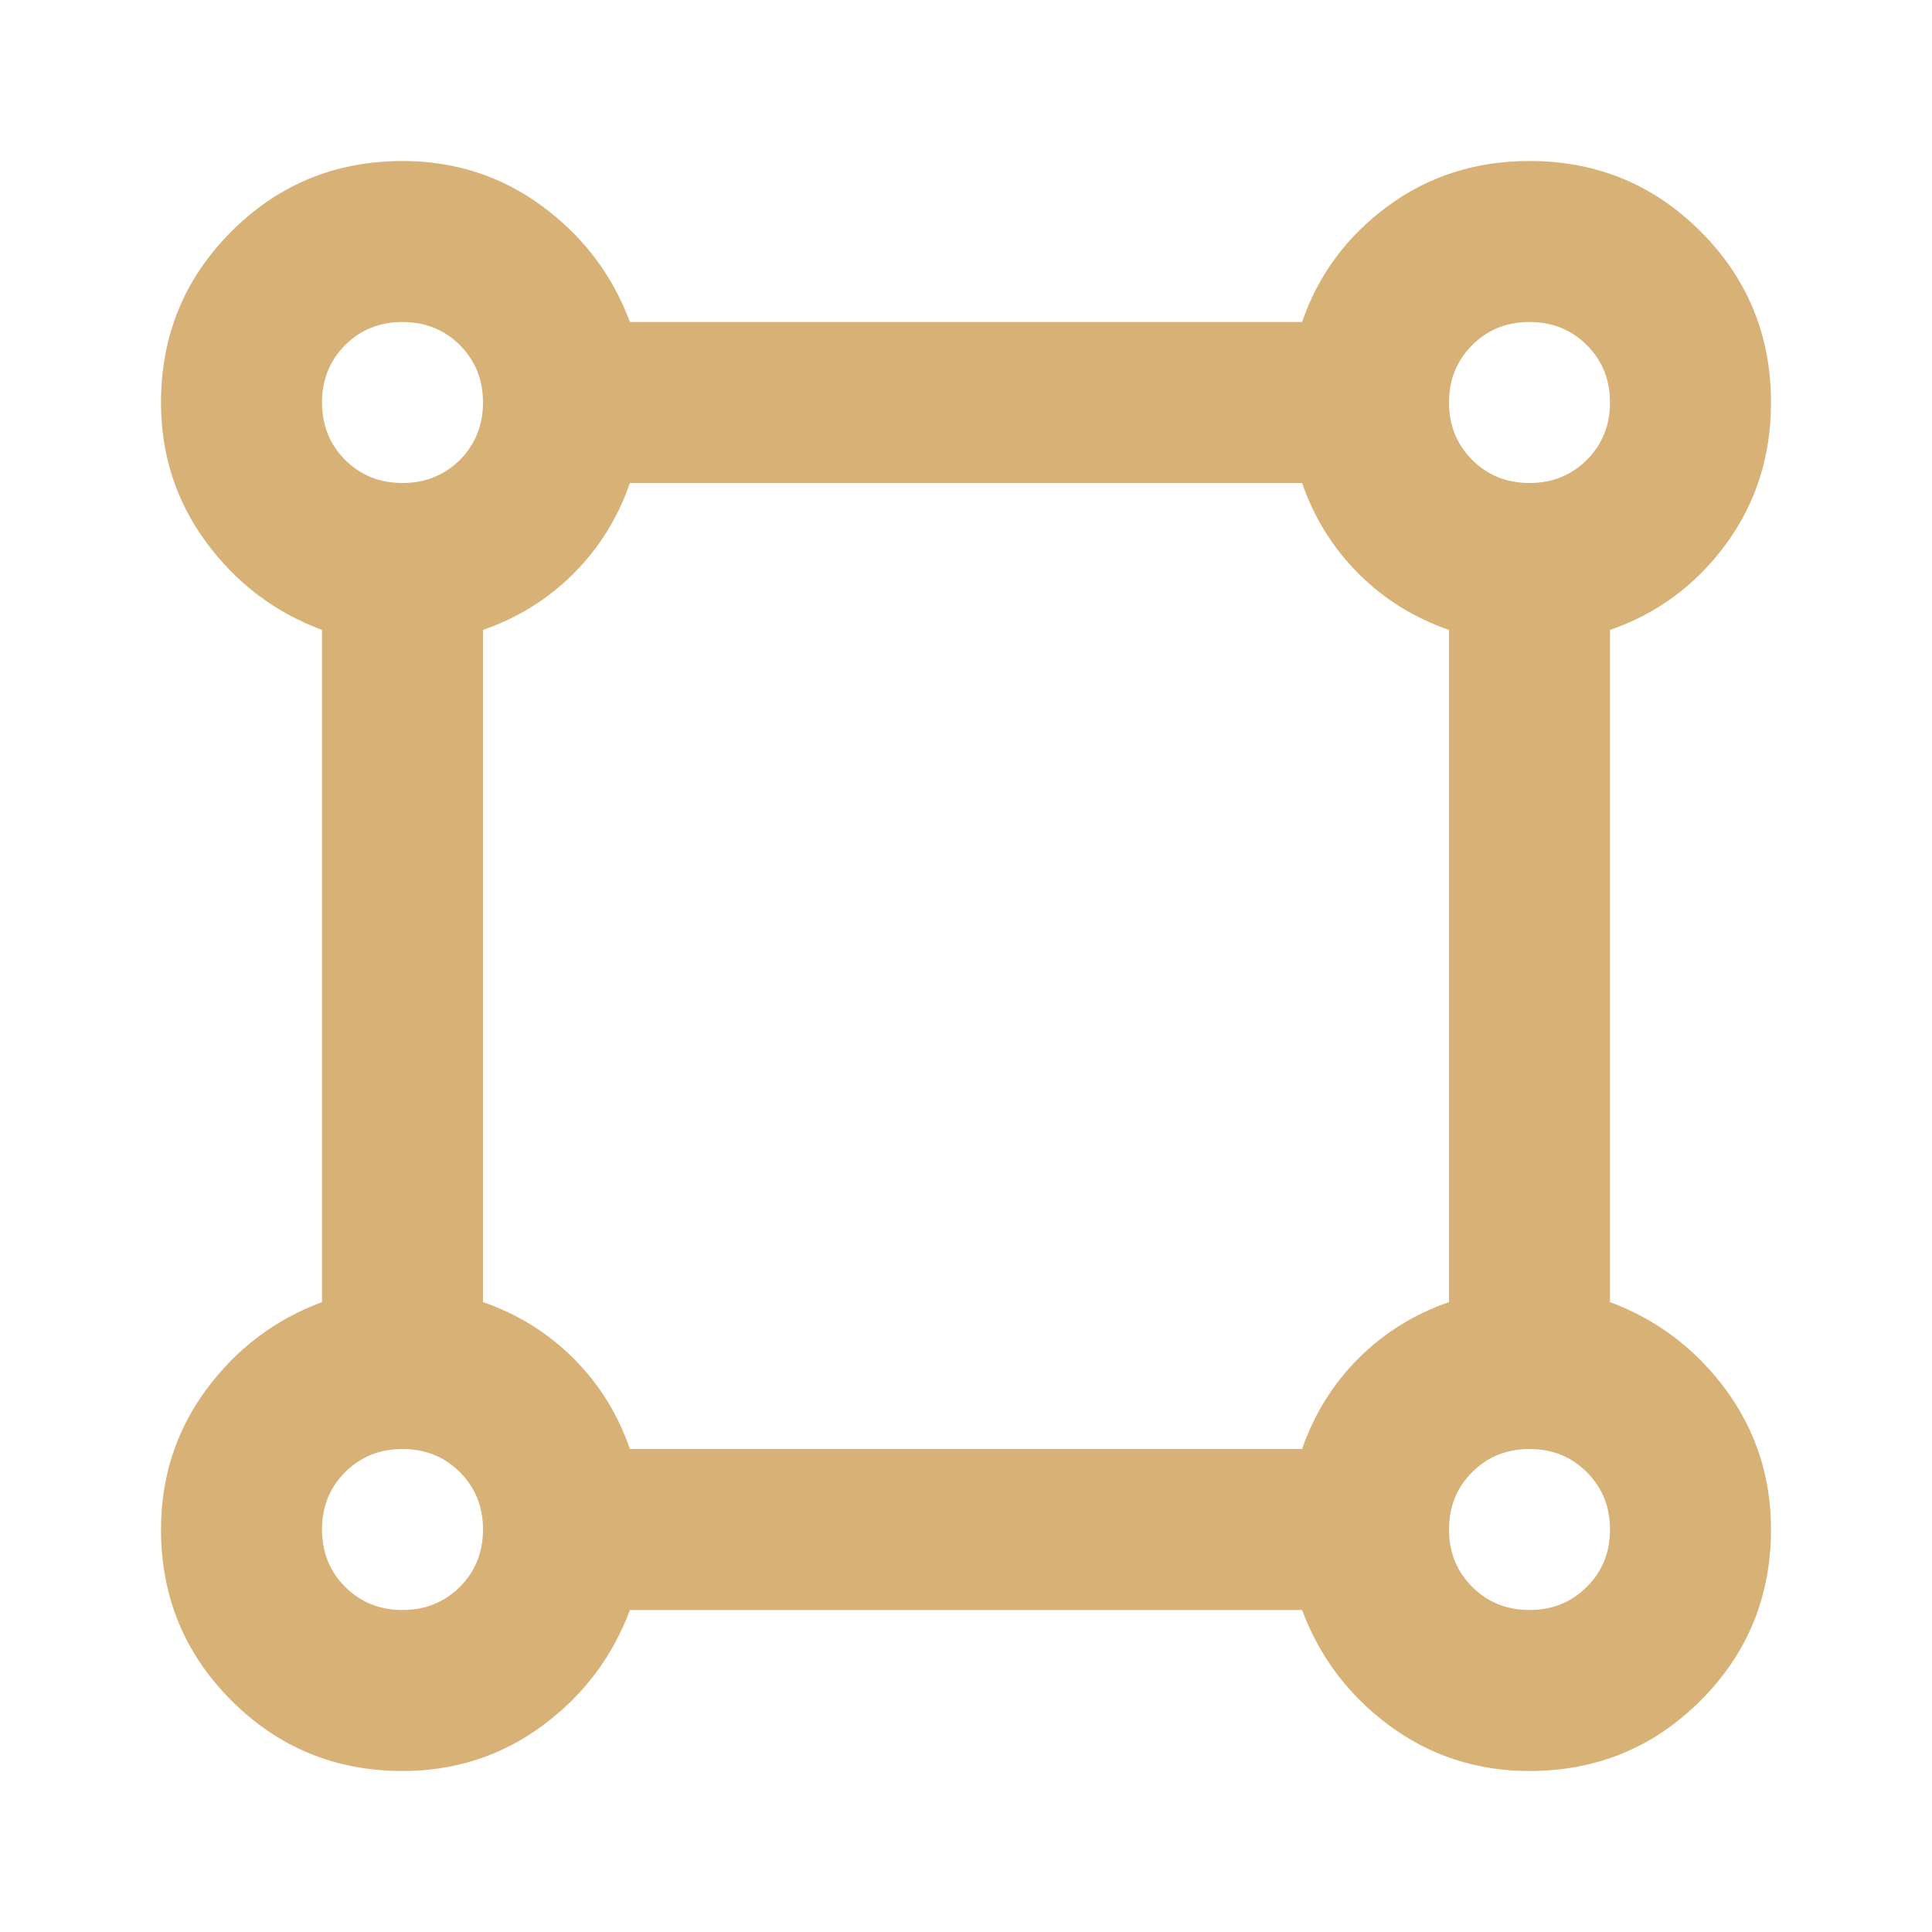 <svg width="24" height="24" viewBox="0 0 24 24" fill="none" xmlns="http://www.w3.org/2000/svg">
<path d="M5 22C4.167 22 3.458 21.708 2.875 21.125C2.292 20.542 2 19.833 2 19C2 18.35 2.188 17.771 2.562 17.262C2.938 16.754 3.417 16.392 4 16.175V7.825C3.417 7.608 2.938 7.246 2.562 6.737C2.188 6.229 2 5.65 2 5C2 4.167 2.292 3.458 2.875 2.875C3.458 2.292 4.167 2 5 2C5.65 2 6.229 2.188 6.737 2.562C7.246 2.938 7.608 3.417 7.825 4H16.175C16.375 3.417 16.729 2.938 17.238 2.562C17.746 2.188 18.333 2 19 2C19.833 2 20.542 2.292 21.125 2.875C21.708 3.458 22 4.167 22 5C22 5.667 21.812 6.254 21.438 6.763C21.062 7.271 20.583 7.625 20 7.825V16.175C20.583 16.392 21.062 16.754 21.438 17.262C21.812 17.771 22 18.35 22 19C22 19.833 21.708 20.542 21.125 21.125C20.542 21.708 19.833 22 19 22C18.35 22 17.771 21.812 17.262 21.438C16.754 21.062 16.392 20.583 16.175 20H7.825C7.608 20.583 7.246 21.062 6.737 21.438C6.229 21.812 5.65 22 5 22ZM5 6C5.283 6 5.521 5.904 5.713 5.713C5.904 5.521 6 5.283 6 5C6 4.717 5.904 4.479 5.713 4.287C5.521 4.096 5.283 4 5 4C4.717 4 4.479 4.096 4.287 4.287C4.096 4.479 4 4.717 4 5C4 5.283 4.096 5.521 4.287 5.713C4.479 5.904 4.717 6 5 6ZM19 6C19.283 6 19.521 5.904 19.712 5.713C19.904 5.521 20 5.283 20 5C20 4.717 19.904 4.479 19.712 4.287C19.521 4.096 19.283 4 19 4C18.717 4 18.479 4.096 18.288 4.287C18.096 4.479 18 4.717 18 5C18 5.283 18.096 5.521 18.288 5.713C18.479 5.904 18.717 6 19 6ZM7.825 18H16.175C16.325 17.567 16.558 17.192 16.875 16.875C17.192 16.558 17.567 16.325 18 16.175V7.825C17.567 7.675 17.192 7.442 16.875 7.125C16.558 6.808 16.325 6.433 16.175 6H7.825C7.675 6.433 7.442 6.808 7.125 7.125C6.808 7.442 6.433 7.675 6 7.825V16.175C6.433 16.325 6.808 16.558 7.125 16.875C7.442 17.192 7.675 17.567 7.825 18ZM19 20C19.283 20 19.521 19.904 19.712 19.712C19.904 19.521 20 19.283 20 19C20 18.717 19.904 18.479 19.712 18.288C19.521 18.096 19.283 18 19 18C18.717 18 18.479 18.096 18.288 18.288C18.096 18.479 18 18.717 18 19C18 19.283 18.096 19.521 18.288 19.712C18.479 19.904 18.717 20 19 20ZM5 20C5.283 20 5.521 19.904 5.713 19.712C5.904 19.521 6 19.283 6 19C6 18.717 5.904 18.479 5.713 18.288C5.521 18.096 5.283 18 5 18C4.717 18 4.479 18.096 4.287 18.288C4.096 18.479 4 18.717 4 19C4 19.283 4.096 19.521 4.287 19.712C4.479 19.904 4.717 20 5 20Z" fill="#D8B176"/>
</svg>
